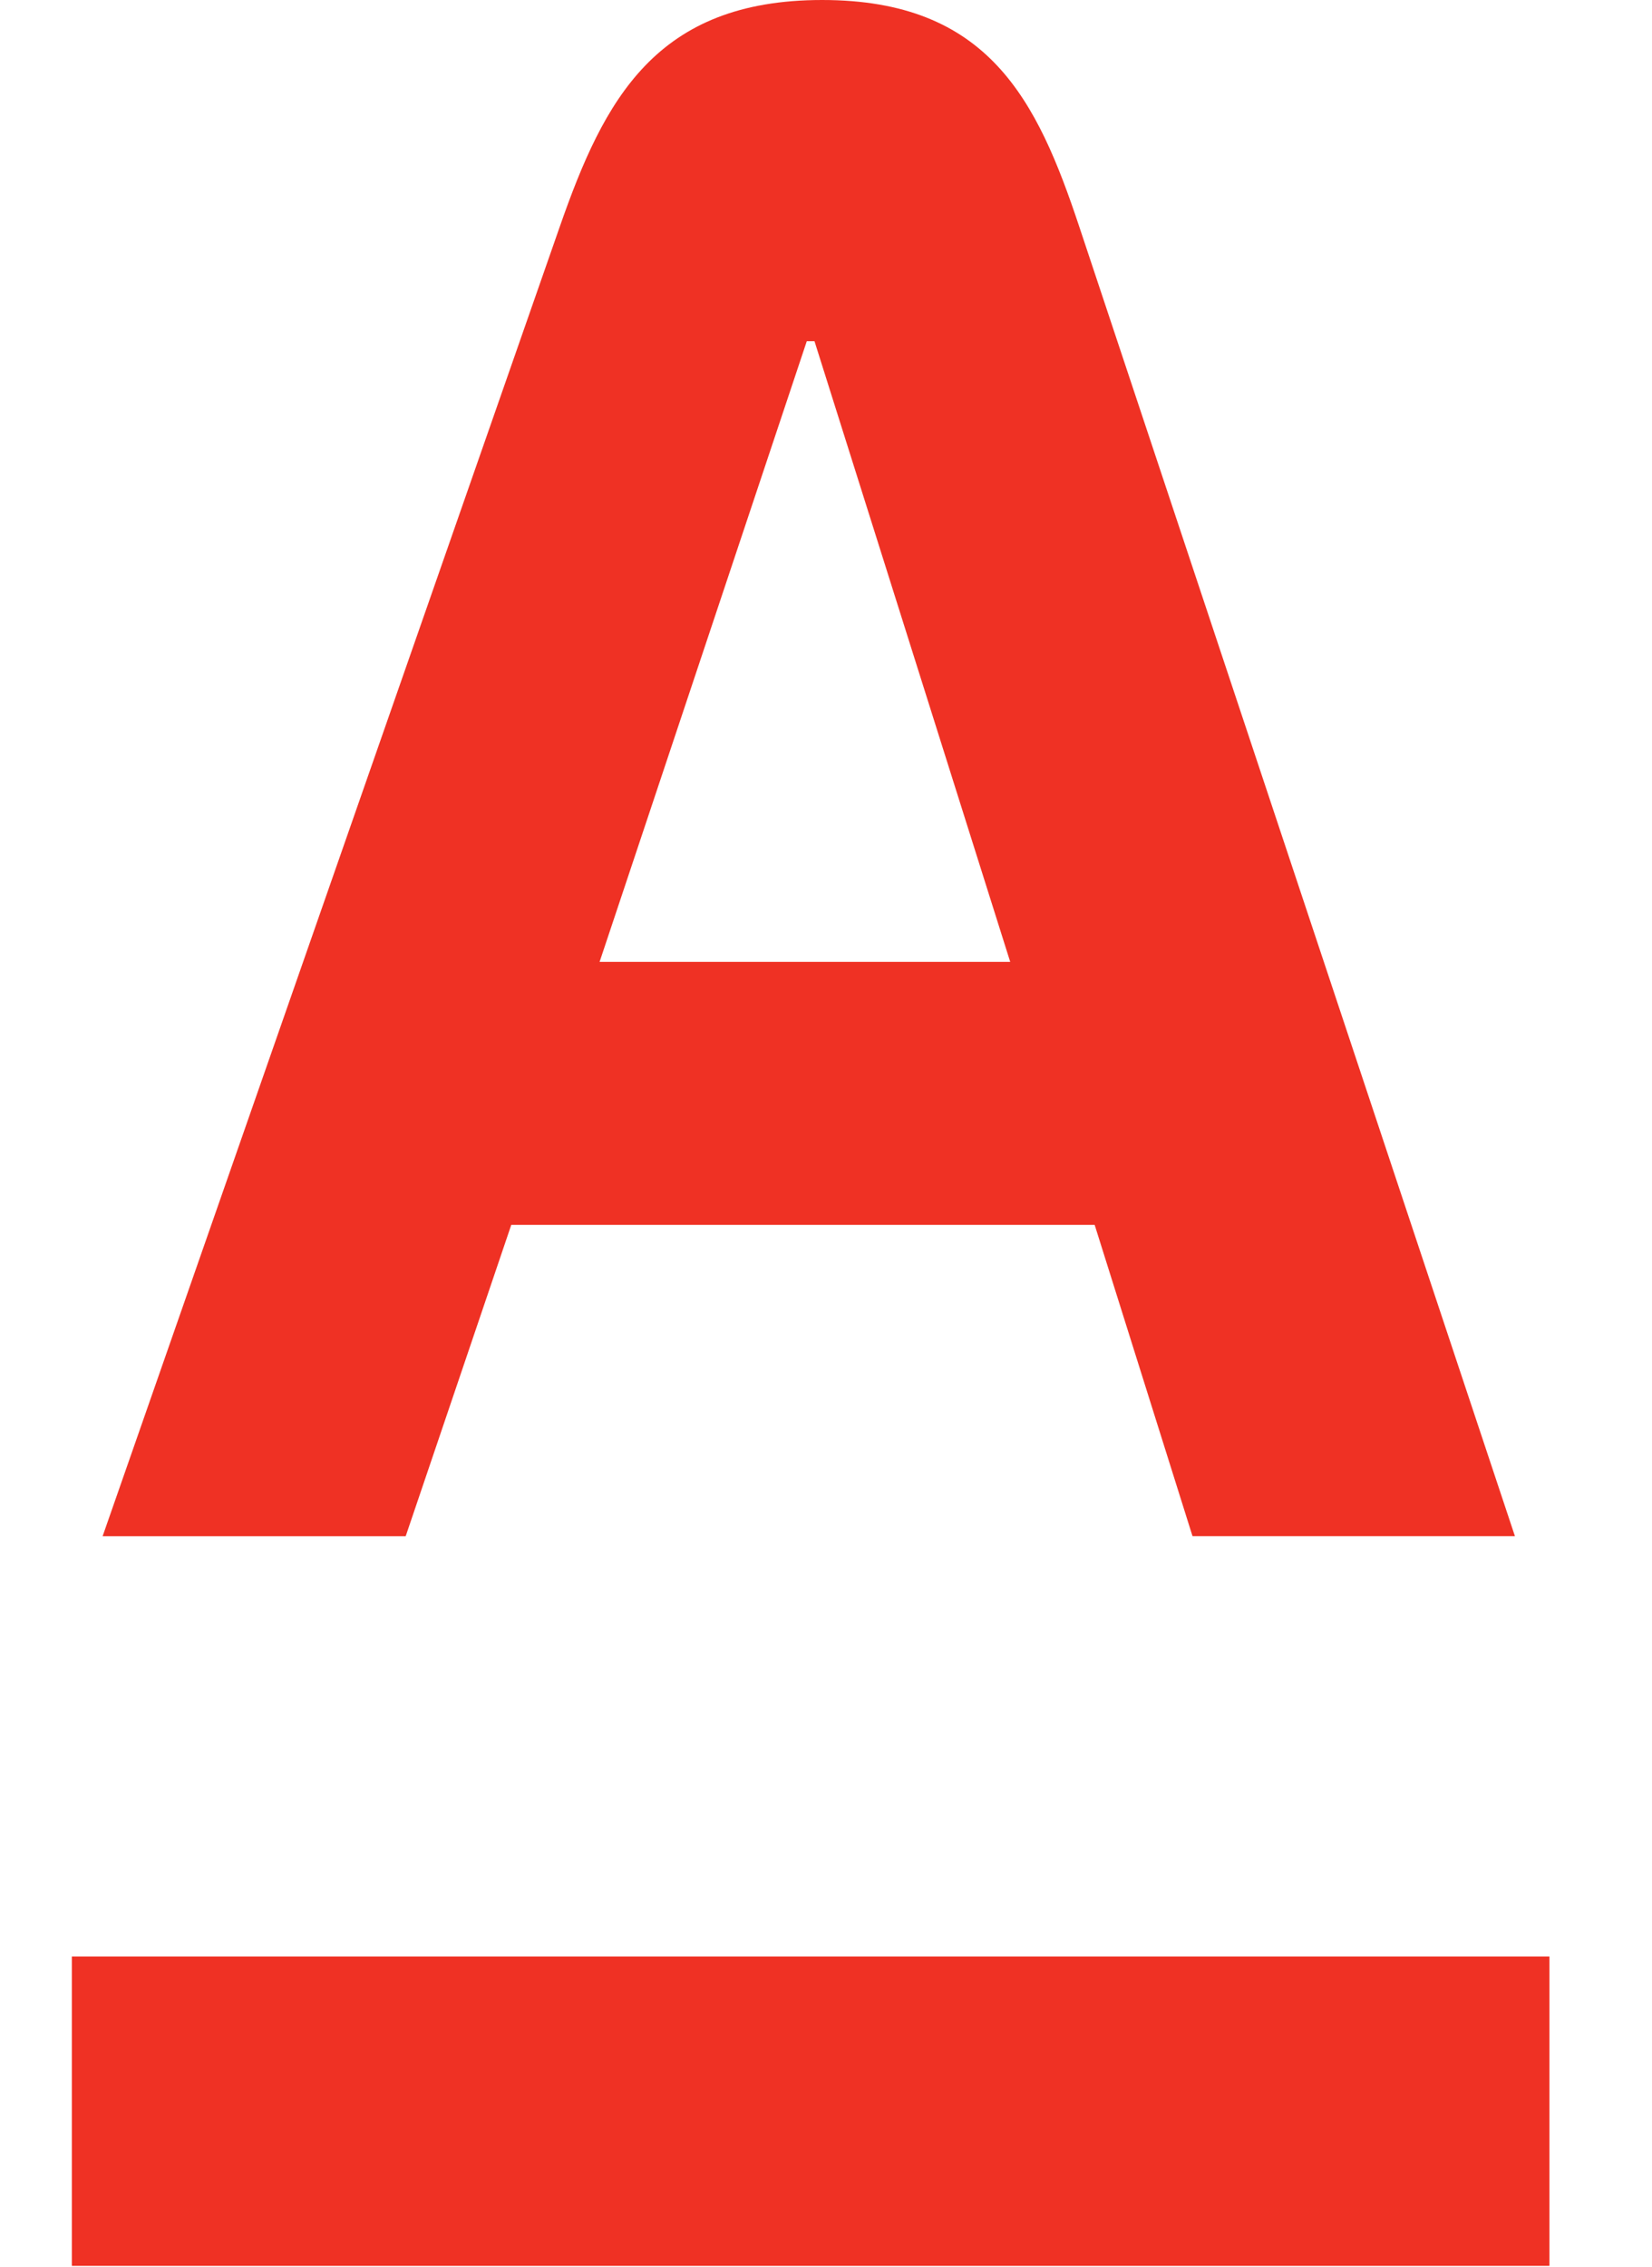 <svg width="35" height="48" viewBox="0 0 35 48" fill="none" xmlns="http://www.w3.org/2000/svg">
<path fill-rule="evenodd" clip-rule="evenodd" d="M1.522 47.983V41.431H32.827V47.983H1.522ZM12.702 20.369H21.403L17.256 7.225H17.093L12.703 20.369H12.702ZM22.865 4.798L32.096 32.53H25.265L23.192 25.938H10.832L8.595 32.531H2.174L11.86 4.799C12.798 2.109 13.893 0 17.418 0C20.944 0 21.973 2.117 22.865 4.798Z" fill="#EF3124"/>
</svg>
